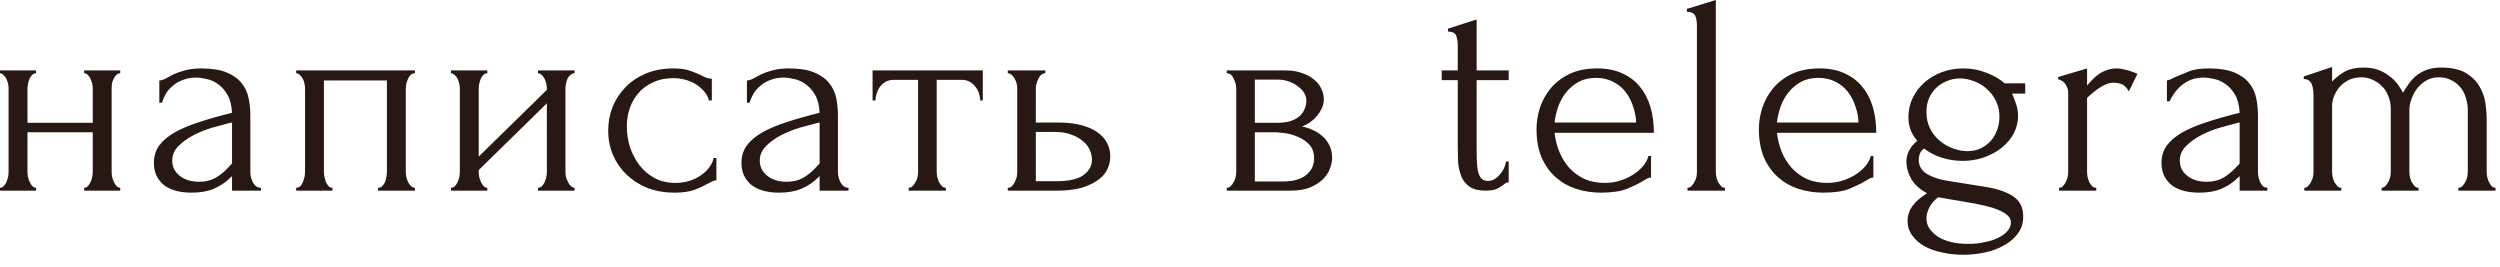 <?xml version="1.0" encoding="UTF-8"?> <svg xmlns="http://www.w3.org/2000/svg" width="131" height="14" viewBox="0 0 131 14" fill="none"><path d="M1.44 9.015C1.44 9.095 1.45 9.185 1.47 9.285C1.49 9.375 1.52 9.46 1.56 9.54C1.6 9.62 1.645 9.69 1.695 9.75C1.755 9.81 1.82 9.84 1.89 9.84V9.99H0V9.84C0.07 9.84 0.13 9.815 0.18 9.765C0.24 9.705 0.29 9.635 0.33 9.555C0.37 9.465 0.4 9.375 0.42 9.285C0.44 9.185 0.45 9.095 0.45 9.015V4.62C0.45 4.55 0.44 4.47 0.42 4.38C0.4 4.29 0.37 4.205 0.33 4.125C0.29 4.045 0.24 3.98 0.18 3.93C0.13 3.87 0.07 3.84 0 3.84V3.69H1.89V3.84C1.81 3.84 1.74 3.87 1.68 3.93C1.63 3.98 1.585 4.045 1.545 4.125C1.515 4.205 1.49 4.29 1.47 4.38C1.45 4.47 1.44 4.55 1.44 4.62V6.435H4.86V4.62C4.86 4.55 4.85 4.47 4.83 4.38C4.81 4.29 4.78 4.205 4.74 4.125C4.71 4.045 4.665 3.98 4.605 3.93C4.555 3.87 4.49 3.84 4.41 3.84V3.69H6.3V3.84C6.22 3.84 6.15 3.87 6.09 3.93C6.04 3.98 5.995 4.045 5.955 4.125C5.915 4.205 5.885 4.29 5.865 4.38C5.855 4.47 5.85 4.55 5.85 4.62V9.015C5.85 9.095 5.86 9.185 5.88 9.285C5.9 9.375 5.93 9.46 5.97 9.54C6.01 9.62 6.055 9.69 6.105 9.75C6.165 9.81 6.23 9.84 6.3 9.84V9.99H4.41V9.84C4.48 9.84 4.54 9.815 4.59 9.765C4.65 9.705 4.7 9.635 4.74 9.555C4.78 9.465 4.81 9.375 4.83 9.285C4.85 9.185 4.86 9.095 4.86 9.015V6.93H1.44V9.015ZM12.159 9.99V9.225L12.084 9.3C11.834 9.55 11.543 9.745 11.213 9.885C10.893 10.025 10.504 10.095 10.043 10.095C9.694 10.095 9.394 10.055 9.144 9.975C8.894 9.895 8.689 9.785 8.529 9.645C8.369 9.495 8.249 9.325 8.169 9.135C8.099 8.945 8.064 8.745 8.064 8.535C8.064 8.195 8.154 7.895 8.334 7.635C8.524 7.375 8.794 7.145 9.144 6.945C9.494 6.745 9.919 6.565 10.418 6.405C10.928 6.235 11.508 6.07 12.159 5.91C12.139 5.52 12.059 5.205 11.918 4.965C11.778 4.725 11.614 4.54 11.424 4.41C11.233 4.27 11.034 4.18 10.823 4.14C10.614 4.09 10.434 4.065 10.284 4.065C10.024 4.065 9.794 4.105 9.594 4.185C9.394 4.255 9.219 4.355 9.069 4.485C8.919 4.605 8.794 4.745 8.694 4.905C8.604 5.065 8.534 5.225 8.484 5.385H8.349V4.215C8.439 4.215 8.544 4.185 8.664 4.125C8.784 4.055 8.924 3.98 9.084 3.9C9.254 3.82 9.454 3.75 9.684 3.69C9.924 3.62 10.209 3.585 10.539 3.585C11.088 3.585 11.534 3.655 11.873 3.795C12.213 3.935 12.473 4.12 12.653 4.35C12.844 4.58 12.969 4.845 13.028 5.145C13.088 5.435 13.118 5.735 13.118 6.045V9.015C13.118 9.215 13.168 9.405 13.268 9.585C13.368 9.755 13.504 9.84 13.674 9.84V9.99H12.159ZM12.159 8.565V6.42L12.008 6.45C11.768 6.51 11.473 6.59 11.123 6.69C10.784 6.79 10.459 6.92 10.149 7.08C9.839 7.24 9.574 7.43 9.354 7.65C9.134 7.87 9.024 8.125 9.024 8.415C9.024 8.735 9.154 9 9.414 9.21C9.674 9.42 10.014 9.525 10.434 9.525C10.764 9.525 11.053 9.455 11.303 9.315C11.553 9.165 11.784 8.975 11.993 8.745L12.159 8.565ZM16.974 9.015C16.974 9.095 16.984 9.185 17.004 9.285C17.024 9.375 17.049 9.46 17.079 9.54C17.119 9.62 17.164 9.69 17.214 9.75C17.274 9.81 17.344 9.84 17.424 9.84V9.99H15.519V9.84C15.599 9.84 15.669 9.815 15.729 9.765C15.789 9.705 15.834 9.635 15.864 9.555C15.904 9.465 15.934 9.375 15.954 9.285C15.974 9.185 15.984 9.095 15.984 9.015V4.62C15.984 4.55 15.974 4.47 15.954 4.38C15.934 4.28 15.904 4.195 15.864 4.125C15.824 4.045 15.774 3.98 15.714 3.93C15.654 3.87 15.589 3.84 15.519 3.84V3.69H21.744V3.84C21.584 3.84 21.464 3.935 21.384 4.125C21.304 4.305 21.264 4.47 21.264 4.62V9.015C21.264 9.095 21.274 9.185 21.294 9.285C21.314 9.375 21.344 9.46 21.384 9.54C21.424 9.62 21.474 9.69 21.534 9.75C21.604 9.81 21.674 9.84 21.744 9.84V9.99H19.809V9.84C19.899 9.84 19.969 9.815 20.019 9.765C20.079 9.705 20.129 9.635 20.169 9.555C20.209 9.465 20.234 9.375 20.244 9.285C20.264 9.185 20.274 9.095 20.274 9.015V4.215H16.974V9.015ZM29.63 9.015C29.63 9.095 29.64 9.185 29.66 9.285C29.69 9.375 29.725 9.46 29.765 9.54C29.805 9.62 29.855 9.69 29.915 9.75C29.985 9.81 30.05 9.84 30.11 9.84V9.99H28.19V9.84C28.26 9.84 28.325 9.815 28.385 9.765C28.445 9.705 28.495 9.635 28.535 9.555C28.575 9.465 28.605 9.375 28.625 9.285C28.645 9.185 28.655 9.095 28.655 9.015V5.415L25.085 8.91V9.015C25.085 9.095 25.095 9.185 25.115 9.285C25.135 9.375 25.165 9.46 25.205 9.54C25.245 9.62 25.29 9.69 25.34 9.75C25.4 9.81 25.465 9.84 25.535 9.84V9.99H23.63V9.84C23.7 9.84 23.765 9.815 23.825 9.765C23.885 9.705 23.935 9.635 23.975 9.555C24.015 9.465 24.045 9.375 24.065 9.285C24.085 9.185 24.095 9.095 24.095 9.015V4.62C24.095 4.55 24.085 4.47 24.065 4.38C24.045 4.29 24.015 4.205 23.975 4.125C23.935 4.045 23.885 3.98 23.825 3.93C23.765 3.87 23.7 3.84 23.63 3.84V3.69H25.535V3.84C25.455 3.84 25.385 3.87 25.325 3.93C25.275 3.98 25.23 4.045 25.19 4.125C25.16 4.205 25.135 4.29 25.115 4.38C25.095 4.47 25.085 4.55 25.085 4.62V8.205L28.655 4.71V4.62C28.655 4.55 28.645 4.47 28.625 4.38C28.605 4.29 28.575 4.205 28.535 4.125C28.495 4.045 28.445 3.98 28.385 3.93C28.325 3.87 28.26 3.84 28.19 3.84V3.69H30.11V3.84C30.03 3.84 29.955 3.87 29.885 3.93C29.825 3.98 29.775 4.045 29.735 4.125C29.705 4.205 29.68 4.29 29.66 4.38C29.64 4.47 29.63 4.55 29.63 4.62V9.015ZM37.54 9.45C37.46 9.45 37.385 9.47 37.315 9.51C37.245 9.54 37.165 9.58 37.075 9.63C36.905 9.73 36.68 9.835 36.4 9.945C36.12 10.045 35.77 10.095 35.35 10.095C34.84 10.095 34.37 10.015 33.94 9.855C33.52 9.685 33.155 9.455 32.845 9.165C32.535 8.865 32.295 8.52 32.125 8.13C31.955 7.73 31.87 7.3 31.87 6.84C31.87 6.41 31.945 6 32.095 5.61C32.255 5.22 32.48 4.875 32.77 4.575C33.06 4.275 33.415 4.035 33.835 3.855C34.265 3.675 34.75 3.585 35.29 3.585C35.66 3.585 35.96 3.63 36.19 3.72C36.42 3.8 36.615 3.88 36.775 3.96C36.865 4.01 36.95 4.05 37.03 4.08C37.12 4.11 37.21 4.125 37.3 4.125V5.265H37.15C37.1 5.075 37.01 4.91 36.88 4.77C36.75 4.62 36.6 4.495 36.43 4.395C36.26 4.295 36.075 4.22 35.875 4.17C35.675 4.12 35.48 4.095 35.29 4.095C34.88 4.095 34.52 4.17 34.21 4.32C33.9 4.46 33.645 4.65 33.445 4.89C33.245 5.12 33.095 5.385 32.995 5.685C32.895 5.985 32.845 6.295 32.845 6.615C32.845 6.985 32.9 7.35 33.01 7.71C33.13 8.06 33.295 8.375 33.505 8.655C33.725 8.935 33.99 9.16 34.3 9.33C34.62 9.5 34.98 9.585 35.38 9.585C35.66 9.585 35.92 9.545 36.16 9.465C36.4 9.385 36.605 9.28 36.775 9.15C36.955 9.02 37.095 8.88 37.195 8.73C37.305 8.57 37.37 8.42 37.39 8.28H37.54V9.45ZM42.948 9.99V9.225L42.873 9.3C42.623 9.55 42.333 9.745 42.003 9.885C41.683 10.025 41.293 10.095 40.833 10.095C40.483 10.095 40.183 10.055 39.933 9.975C39.683 9.895 39.478 9.785 39.318 9.645C39.158 9.495 39.038 9.325 38.958 9.135C38.888 8.945 38.853 8.745 38.853 8.535C38.853 8.195 38.943 7.895 39.123 7.635C39.313 7.375 39.583 7.145 39.933 6.945C40.283 6.745 40.708 6.565 41.208 6.405C41.718 6.235 42.298 6.07 42.948 5.91C42.928 5.52 42.848 5.205 42.708 4.965C42.568 4.725 42.403 4.54 42.213 4.41C42.023 4.27 41.823 4.18 41.613 4.14C41.403 4.09 41.223 4.065 41.073 4.065C40.813 4.065 40.583 4.105 40.383 4.185C40.183 4.255 40.008 4.355 39.858 4.485C39.708 4.605 39.583 4.745 39.483 4.905C39.393 5.065 39.323 5.225 39.273 5.385H39.138V4.215C39.228 4.215 39.333 4.185 39.453 4.125C39.573 4.055 39.713 3.98 39.873 3.9C40.043 3.82 40.243 3.75 40.473 3.69C40.713 3.62 40.998 3.585 41.328 3.585C41.878 3.585 42.323 3.655 42.663 3.795C43.003 3.935 43.263 4.12 43.443 4.35C43.633 4.58 43.758 4.845 43.818 5.145C43.878 5.435 43.908 5.735 43.908 6.045V9.015C43.908 9.215 43.958 9.405 44.058 9.585C44.158 9.755 44.293 9.84 44.463 9.84V9.99H42.948ZM42.948 8.565V6.42L42.798 6.45C42.558 6.51 42.263 6.59 41.913 6.69C41.573 6.79 41.248 6.92 40.938 7.08C40.628 7.24 40.363 7.43 40.143 7.65C39.923 7.87 39.813 8.125 39.813 8.415C39.813 8.735 39.943 9 40.203 9.21C40.463 9.42 40.803 9.525 41.223 9.525C41.553 9.525 41.843 9.455 42.093 9.315C42.343 9.165 42.573 8.975 42.783 8.745L42.948 8.565ZM51.363 5.265C51.363 5.155 51.343 5.035 51.303 4.905C51.263 4.775 51.203 4.66 51.123 4.56C51.043 4.45 50.943 4.36 50.823 4.29C50.703 4.22 50.563 4.185 50.403 4.185H49.083V9.015C49.083 9.095 49.093 9.18 49.113 9.27C49.133 9.36 49.163 9.45 49.203 9.54C49.253 9.62 49.303 9.69 49.353 9.75C49.413 9.81 49.483 9.84 49.563 9.84V9.99H47.613V9.84C47.693 9.84 47.763 9.81 47.823 9.75C47.883 9.69 47.933 9.62 47.973 9.54C48.023 9.46 48.058 9.375 48.078 9.285C48.098 9.185 48.108 9.095 48.108 9.015V4.185H46.818C46.658 4.185 46.518 4.22 46.398 4.29C46.278 4.36 46.178 4.45 46.098 4.56C46.028 4.66 45.973 4.775 45.933 4.905C45.893 5.035 45.873 5.155 45.873 5.265H45.723V3.69H51.498V5.265H51.363ZM55.448 6.42C55.908 6.42 56.308 6.465 56.648 6.555C56.998 6.645 57.283 6.77 57.503 6.93C57.733 7.09 57.903 7.28 58.013 7.5C58.123 7.71 58.178 7.94 58.178 8.19C58.178 8.44 58.123 8.675 58.013 8.895C57.903 9.115 57.728 9.305 57.488 9.465C57.258 9.625 56.968 9.755 56.618 9.855C56.268 9.945 55.853 9.99 55.373 9.99H52.808V9.84C52.888 9.84 52.958 9.815 53.018 9.765C53.078 9.705 53.128 9.635 53.168 9.555C53.218 9.465 53.253 9.375 53.273 9.285C53.293 9.185 53.303 9.095 53.303 9.015V4.62C53.303 4.55 53.293 4.47 53.273 4.38C53.253 4.29 53.218 4.205 53.168 4.125C53.128 4.045 53.078 3.98 53.018 3.93C52.958 3.87 52.888 3.84 52.808 3.84V3.69H54.773V3.84C54.623 3.84 54.503 3.935 54.413 4.125C54.323 4.305 54.278 4.47 54.278 4.62V6.42H55.448ZM55.343 9.495C56.003 9.495 56.478 9.39 56.768 9.18C57.068 8.96 57.218 8.69 57.218 8.37C57.218 8.19 57.178 8.015 57.098 7.845C57.018 7.665 56.893 7.51 56.723 7.38C56.563 7.24 56.363 7.13 56.123 7.05C55.883 6.96 55.608 6.915 55.298 6.915H54.278V9.495H55.343ZM69.369 5.19C69.369 5.36 69.334 5.52 69.264 5.67C69.194 5.82 69.104 5.96 68.994 6.09C68.894 6.21 68.774 6.32 68.634 6.42C68.494 6.51 68.359 6.58 68.229 6.63C68.399 6.66 68.574 6.715 68.754 6.795C68.944 6.875 69.114 6.98 69.264 7.11C69.424 7.24 69.554 7.405 69.654 7.605C69.754 7.795 69.804 8.025 69.804 8.295C69.804 8.435 69.769 8.605 69.699 8.805C69.639 8.995 69.524 9.18 69.354 9.36C69.194 9.53 68.969 9.68 68.679 9.81C68.399 9.93 68.034 9.99 67.584 9.99H64.284V9.84C64.364 9.84 64.434 9.81 64.494 9.75C64.554 9.69 64.604 9.62 64.644 9.54C64.694 9.46 64.729 9.375 64.749 9.285C64.769 9.185 64.779 9.095 64.779 9.015V4.635C64.779 4.475 64.734 4.305 64.644 4.125C64.564 3.935 64.444 3.84 64.284 3.84V3.69H67.344C67.704 3.69 68.009 3.74 68.259 3.84C68.519 3.93 68.729 4.05 68.889 4.2C69.059 4.34 69.179 4.5 69.249 4.68C69.329 4.85 69.369 5.02 69.369 5.19ZM65.754 6.435H66.909C67.199 6.435 67.439 6.405 67.629 6.345C67.829 6.275 67.989 6.185 68.109 6.075C68.229 5.965 68.314 5.84 68.364 5.7C68.424 5.56 68.454 5.415 68.454 5.265C68.454 5.145 68.419 5.02 68.349 4.89C68.279 4.76 68.174 4.645 68.034 4.545C67.904 4.435 67.744 4.345 67.554 4.275C67.364 4.205 67.149 4.17 66.909 4.17H65.754V6.435ZM67.224 9.51C67.344 9.51 67.494 9.5 67.674 9.48C67.864 9.45 68.044 9.395 68.214 9.315C68.394 9.225 68.544 9.1 68.664 8.94C68.794 8.77 68.859 8.55 68.859 8.28C68.859 7.99 68.774 7.755 68.604 7.575C68.434 7.395 68.234 7.26 68.004 7.17C67.784 7.07 67.554 7.005 67.314 6.975C67.074 6.945 66.889 6.93 66.759 6.93H65.754V9.51H67.224ZM77.376 4.2V7.815C77.376 8.075 77.382 8.31 77.391 8.52C77.401 8.73 77.427 8.905 77.466 9.045C77.507 9.185 77.567 9.295 77.647 9.375C77.727 9.445 77.837 9.48 77.977 9.48C78.186 9.48 78.382 9.38 78.561 9.18C78.751 8.98 78.871 8.74 78.921 8.46H79.056V9.555C78.966 9.555 78.891 9.585 78.832 9.645C78.751 9.715 78.636 9.79 78.487 9.87C78.347 9.95 78.132 9.99 77.841 9.99C77.481 9.99 77.201 9.92 77.001 9.78C76.802 9.64 76.656 9.455 76.567 9.225C76.477 8.995 76.421 8.74 76.401 8.46C76.391 8.18 76.386 7.895 76.386 7.605V4.2H75.546V3.69H76.386V2.355C76.386 2.185 76.362 2.03 76.311 1.89C76.272 1.74 76.126 1.66 75.876 1.65V1.5L77.376 1.02V3.69H79.056V4.2H77.376ZM81.459 6.96C81.499 7.31 81.584 7.645 81.714 7.965C81.844 8.275 82.014 8.55 82.224 8.79C82.444 9.03 82.709 9.225 83.019 9.375C83.329 9.515 83.689 9.585 84.099 9.585C84.319 9.585 84.549 9.555 84.789 9.495C85.039 9.425 85.269 9.33 85.479 9.21C85.689 9.09 85.874 8.945 86.034 8.775C86.204 8.595 86.319 8.395 86.379 8.175H86.514V9.3C86.454 9.3 86.384 9.32 86.304 9.36C86.234 9.4 86.149 9.45 86.049 9.51C85.849 9.63 85.579 9.76 85.239 9.9C84.899 10.03 84.449 10.095 83.889 10.095C83.439 10.095 83.009 10.03 82.599 9.9C82.199 9.77 81.844 9.57 81.534 9.3C81.224 9.03 80.974 8.685 80.784 8.265C80.604 7.845 80.514 7.345 80.514 6.765C80.514 6.395 80.574 6.02 80.694 5.64C80.824 5.26 81.014 4.92 81.264 4.62C81.524 4.31 81.854 4.06 82.254 3.87C82.654 3.68 83.134 3.585 83.694 3.585C84.194 3.585 84.629 3.67 84.999 3.84C85.379 4.01 85.689 4.245 85.929 4.545C86.179 4.845 86.364 5.2 86.484 5.61C86.604 6.02 86.664 6.47 86.664 6.96H81.459ZM83.634 4.08C83.284 4.08 82.979 4.15 82.719 4.29C82.469 4.43 82.254 4.61 82.074 4.83C81.894 5.05 81.754 5.3 81.654 5.58C81.554 5.86 81.489 6.14 81.459 6.42H85.734C85.724 6.13 85.669 5.845 85.569 5.565C85.479 5.285 85.349 5.035 85.179 4.815C85.009 4.595 84.794 4.42 84.534 4.29C84.274 4.15 83.974 4.08 83.634 4.08ZM88.424 9.99V9.84C88.504 9.84 88.574 9.81 88.634 9.75C88.694 9.69 88.744 9.62 88.784 9.54C88.834 9.46 88.869 9.375 88.889 9.285C88.909 9.185 88.919 9.095 88.919 9.015V1.335C88.919 1.165 88.894 1.005 88.844 0.855C88.794 0.705 88.644 0.625 88.394 0.615V0.465L89.909 -9.89437e-06V9.015C89.909 9.095 89.919 9.185 89.939 9.285C89.959 9.375 89.989 9.46 90.029 9.54C90.079 9.62 90.129 9.69 90.179 9.75C90.239 9.81 90.309 9.84 90.389 9.84V9.99H88.424ZM93.111 6.96C93.151 7.31 93.236 7.645 93.366 7.965C93.496 8.275 93.666 8.55 93.876 8.79C94.096 9.03 94.361 9.225 94.671 9.375C94.981 9.515 95.341 9.585 95.751 9.585C95.971 9.585 96.201 9.555 96.441 9.495C96.691 9.425 96.921 9.33 97.131 9.21C97.341 9.09 97.526 8.945 97.686 8.775C97.856 8.595 97.971 8.395 98.031 8.175H98.166V9.3C98.106 9.3 98.036 9.32 97.956 9.36C97.886 9.4 97.801 9.45 97.701 9.51C97.501 9.63 97.231 9.76 96.891 9.9C96.551 10.03 96.101 10.095 95.541 10.095C95.091 10.095 94.661 10.03 94.251 9.9C93.851 9.77 93.496 9.57 93.186 9.3C92.876 9.03 92.626 8.685 92.436 8.265C92.256 7.845 92.166 7.345 92.166 6.765C92.166 6.395 92.226 6.02 92.346 5.64C92.476 5.26 92.666 4.92 92.916 4.62C93.176 4.31 93.506 4.06 93.906 3.87C94.306 3.68 94.786 3.585 95.346 3.585C95.846 3.585 96.281 3.67 96.651 3.84C97.031 4.01 97.341 4.245 97.581 4.545C97.831 4.845 98.016 5.2 98.136 5.61C98.256 6.02 98.316 6.47 98.316 6.96H93.111ZM95.286 4.08C94.936 4.08 94.631 4.15 94.371 4.29C94.121 4.43 93.906 4.61 93.726 4.83C93.546 5.05 93.406 5.3 93.306 5.58C93.206 5.86 93.141 6.14 93.111 6.42H97.386C97.376 6.13 97.321 5.845 97.221 5.565C97.131 5.285 97.001 5.035 96.831 4.815C96.661 4.595 96.446 4.42 96.186 4.29C95.926 4.15 95.626 4.08 95.286 4.08ZM103.136 12.78C103.436 12.78 103.721 12.75 103.991 12.69C104.261 12.64 104.496 12.565 104.696 12.465C104.906 12.365 105.071 12.245 105.191 12.105C105.311 11.965 105.371 11.815 105.371 11.655C105.371 11.485 105.286 11.34 105.116 11.22C104.956 11.1 104.736 10.995 104.456 10.905C104.176 10.815 103.851 10.735 103.481 10.665C103.111 10.605 102.726 10.54 102.326 10.47L101.561 10.335C101.331 10.515 101.171 10.705 101.081 10.905C100.991 11.105 100.946 11.28 100.946 11.43C100.946 11.64 101.001 11.825 101.111 11.985C101.231 12.155 101.386 12.3 101.576 12.42C101.776 12.54 102.006 12.63 102.266 12.69C102.536 12.75 102.826 12.78 103.136 12.78ZM103.961 9.78C104.361 9.84 104.691 9.92 104.951 10.02C105.221 10.12 105.436 10.235 105.596 10.365C105.756 10.505 105.866 10.655 105.926 10.815C105.986 10.985 106.016 11.165 106.016 11.355C106.016 11.695 105.921 11.99 105.731 12.24C105.551 12.49 105.311 12.695 105.011 12.855C104.721 13.025 104.386 13.15 104.006 13.23C103.636 13.31 103.256 13.35 102.866 13.35C102.486 13.35 102.121 13.31 101.771 13.23C101.421 13.16 101.111 13.05 100.841 12.9C100.571 12.75 100.356 12.56 100.196 12.33C100.036 12.11 99.956 11.855 99.956 11.565C99.956 11.305 100.036 11.055 100.196 10.815C100.356 10.585 100.616 10.355 100.976 10.125C100.626 9.945 100.356 9.705 100.166 9.405C99.986 9.095 99.896 8.78 99.896 8.46C99.896 8.27 99.941 8.085 100.031 7.905C100.121 7.715 100.266 7.54 100.466 7.38C100.296 7.18 100.176 6.98 100.106 6.78C100.036 6.58 100.001 6.365 100.001 6.135C100.001 5.775 100.076 5.44 100.226 5.13C100.376 4.82 100.581 4.55 100.841 4.32C101.101 4.09 101.406 3.91 101.756 3.78C102.106 3.65 102.481 3.585 102.881 3.585C103.301 3.585 103.701 3.66 104.081 3.81C104.461 3.95 104.781 4.135 105.041 4.365H106.121V4.905H105.431C105.501 5.055 105.571 5.235 105.641 5.445C105.711 5.645 105.746 5.855 105.746 6.075C105.746 6.395 105.671 6.7 105.521 6.99C105.371 7.27 105.161 7.52 104.891 7.74C104.631 7.95 104.321 8.12 103.961 8.25C103.611 8.37 103.236 8.43 102.836 8.43C102.466 8.43 102.106 8.375 101.756 8.265C101.406 8.155 101.096 7.995 100.826 7.785C100.716 7.855 100.641 7.945 100.601 8.055C100.561 8.155 100.541 8.26 100.541 8.37C100.541 8.69 100.686 8.94 100.976 9.12C101.266 9.29 101.636 9.41 102.086 9.48L103.961 9.78ZM102.701 4.11C102.461 4.11 102.236 4.155 102.026 4.245C101.816 4.325 101.631 4.44 101.471 4.59C101.311 4.74 101.181 4.925 101.081 5.145C100.991 5.355 100.946 5.595 100.946 5.865C100.946 6.195 101.011 6.49 101.141 6.75C101.281 7.01 101.456 7.225 101.666 7.395C101.876 7.565 102.106 7.695 102.356 7.785C102.616 7.875 102.861 7.92 103.091 7.92C103.341 7.92 103.566 7.875 103.766 7.785C103.976 7.685 104.156 7.555 104.306 7.395C104.456 7.225 104.571 7.03 104.651 6.81C104.731 6.59 104.771 6.36 104.771 6.12C104.771 5.82 104.711 5.545 104.591 5.295C104.471 5.045 104.311 4.835 104.111 4.665C103.921 4.485 103.701 4.35 103.451 4.26C103.201 4.16 102.951 4.11 102.701 4.11ZM111.553 4.785C111.433 4.585 111.308 4.46 111.178 4.41C111.048 4.36 110.898 4.335 110.728 4.335C110.618 4.335 110.498 4.36 110.368 4.41C110.248 4.46 110.128 4.525 110.008 4.605C109.888 4.685 109.768 4.775 109.648 4.875C109.538 4.965 109.443 5.05 109.363 5.13V9.03C109.363 9.11 109.373 9.195 109.393 9.285C109.413 9.375 109.443 9.465 109.483 9.555C109.533 9.635 109.583 9.705 109.633 9.765C109.693 9.815 109.763 9.84 109.843 9.84V9.99H107.893V9.84C107.963 9.84 108.028 9.815 108.088 9.765C108.148 9.705 108.198 9.635 108.238 9.555C108.288 9.465 108.323 9.375 108.343 9.285C108.363 9.195 108.373 9.11 108.373 9.03V4.845C108.373 4.705 108.328 4.565 108.238 4.425C108.148 4.285 108.018 4.195 107.848 4.155V4.035L109.363 3.585V4.485C109.453 4.375 109.548 4.27 109.648 4.17C109.748 4.06 109.858 3.965 109.978 3.885C110.108 3.795 110.248 3.725 110.398 3.675C110.548 3.615 110.723 3.585 110.923 3.585C111.063 3.585 111.243 3.615 111.463 3.675C111.683 3.735 111.863 3.8 112.003 3.87L111.553 4.785ZM117.357 9.99V9.225L117.282 9.3C117.032 9.55 116.742 9.745 116.412 9.885C116.092 10.025 115.702 10.095 115.242 10.095C114.892 10.095 114.592 10.055 114.342 9.975C114.092 9.895 113.887 9.785 113.727 9.645C113.567 9.495 113.447 9.325 113.367 9.135C113.297 8.945 113.262 8.745 113.262 8.535C113.262 8.195 113.352 7.895 113.532 7.635C113.722 7.375 113.992 7.145 114.342 6.945C114.692 6.745 115.117 6.565 115.617 6.405C116.127 6.235 116.707 6.07 117.357 5.91C117.337 5.52 117.257 5.205 117.117 4.965C116.977 4.725 116.812 4.54 116.622 4.41C116.432 4.27 116.232 4.18 116.022 4.14C115.812 4.09 115.632 4.065 115.482 4.065C115.222 4.065 114.992 4.105 114.792 4.185C114.602 4.265 114.432 4.37 114.282 4.5C114.142 4.62 114.022 4.755 113.922 4.905C113.822 5.045 113.742 5.18 113.682 5.31H113.547V4.215C113.627 4.205 113.702 4.18 113.772 4.14C113.842 4.1 113.927 4.06 114.027 4.02C114.177 3.96 114.382 3.875 114.642 3.765C114.902 3.645 115.267 3.585 115.737 3.585C116.287 3.585 116.732 3.655 117.072 3.795C117.412 3.935 117.672 4.12 117.852 4.35C118.042 4.58 118.167 4.845 118.227 5.145C118.287 5.435 118.317 5.735 118.317 6.045V9.015C118.317 9.215 118.362 9.405 118.452 9.585C118.542 9.755 118.662 9.84 118.812 9.84V9.99H117.357ZM117.357 8.565V6.42L117.207 6.45C116.967 6.51 116.672 6.59 116.322 6.69C115.982 6.79 115.657 6.92 115.347 7.08C115.037 7.24 114.772 7.43 114.552 7.65C114.332 7.87 114.222 8.125 114.222 8.415C114.222 8.735 114.352 9 114.612 9.21C114.872 9.42 115.212 9.525 115.632 9.525C115.962 9.525 116.252 9.455 116.502 9.315C116.752 9.165 116.982 8.975 117.192 8.745L117.357 8.565ZM130.302 9.015C130.302 9.095 130.312 9.185 130.332 9.285C130.352 9.375 130.382 9.46 130.422 9.54C130.462 9.62 130.507 9.69 130.557 9.75C130.617 9.81 130.687 9.84 130.767 9.84V9.99H128.817V9.84C128.897 9.84 128.967 9.81 129.027 9.75C129.087 9.69 129.137 9.62 129.177 9.54C129.227 9.46 129.262 9.375 129.282 9.285C129.302 9.185 129.312 9.095 129.312 9.015V5.775C129.312 5.545 129.277 5.325 129.207 5.115C129.147 4.905 129.052 4.725 128.922 4.575C128.792 4.415 128.632 4.29 128.442 4.2C128.252 4.1 128.037 4.05 127.797 4.05C127.527 4.05 127.292 4.115 127.092 4.245C126.902 4.365 126.742 4.515 126.612 4.695C126.492 4.875 126.402 5.06 126.342 5.25C126.282 5.43 126.252 5.58 126.252 5.7V9.015C126.252 9.095 126.262 9.185 126.282 9.285C126.302 9.375 126.332 9.46 126.372 9.54C126.422 9.62 126.472 9.69 126.522 9.75C126.582 9.81 126.652 9.84 126.732 9.84V9.99H124.797V9.84C124.867 9.84 124.932 9.81 124.992 9.75C125.052 9.69 125.102 9.62 125.142 9.54C125.192 9.46 125.227 9.375 125.247 9.285C125.267 9.185 125.277 9.095 125.277 9.015V5.685C125.277 5.445 125.232 5.225 125.142 5.025C125.062 4.815 124.947 4.64 124.797 4.5C124.657 4.36 124.492 4.25 124.302 4.17C124.122 4.09 123.937 4.05 123.747 4.05C123.487 4.05 123.257 4.1 123.057 4.2C122.867 4.3 122.707 4.425 122.577 4.575C122.457 4.725 122.362 4.89 122.292 5.07C122.232 5.24 122.202 5.405 122.202 5.565V9.015C122.202 9.095 122.212 9.185 122.232 9.285C122.252 9.375 122.282 9.46 122.322 9.54C122.372 9.62 122.422 9.69 122.472 9.75C122.532 9.81 122.602 9.84 122.682 9.84V9.99H120.747V9.84C120.817 9.84 120.882 9.81 120.942 9.75C121.002 9.69 121.052 9.62 121.092 9.54C121.142 9.46 121.177 9.375 121.197 9.285C121.217 9.185 121.227 9.095 121.227 9.015V5.01C121.227 4.93 121.222 4.84 121.212 4.74C121.202 4.64 121.182 4.545 121.152 4.455C121.122 4.365 121.072 4.29 121.002 4.23C120.932 4.17 120.837 4.14 120.717 4.14V4.005L122.202 3.51V4.275C122.352 4.105 122.557 3.94 122.817 3.78C123.087 3.62 123.437 3.54 123.867 3.54C124.147 3.54 124.397 3.58 124.617 3.66C124.837 3.74 125.027 3.845 125.187 3.975C125.357 4.095 125.502 4.235 125.622 4.395C125.742 4.555 125.842 4.71 125.922 4.86C126.002 4.71 126.097 4.56 126.207 4.41C126.317 4.25 126.447 4.105 126.597 3.975C126.757 3.845 126.942 3.74 127.152 3.66C127.372 3.58 127.627 3.54 127.917 3.54C128.477 3.54 128.917 3.64 129.237 3.84C129.557 4.04 129.792 4.28 129.942 4.56C130.102 4.84 130.202 5.135 130.242 5.445C130.282 5.745 130.302 6 130.302 6.21V9.015Z" fill="#281814"></path></svg> 